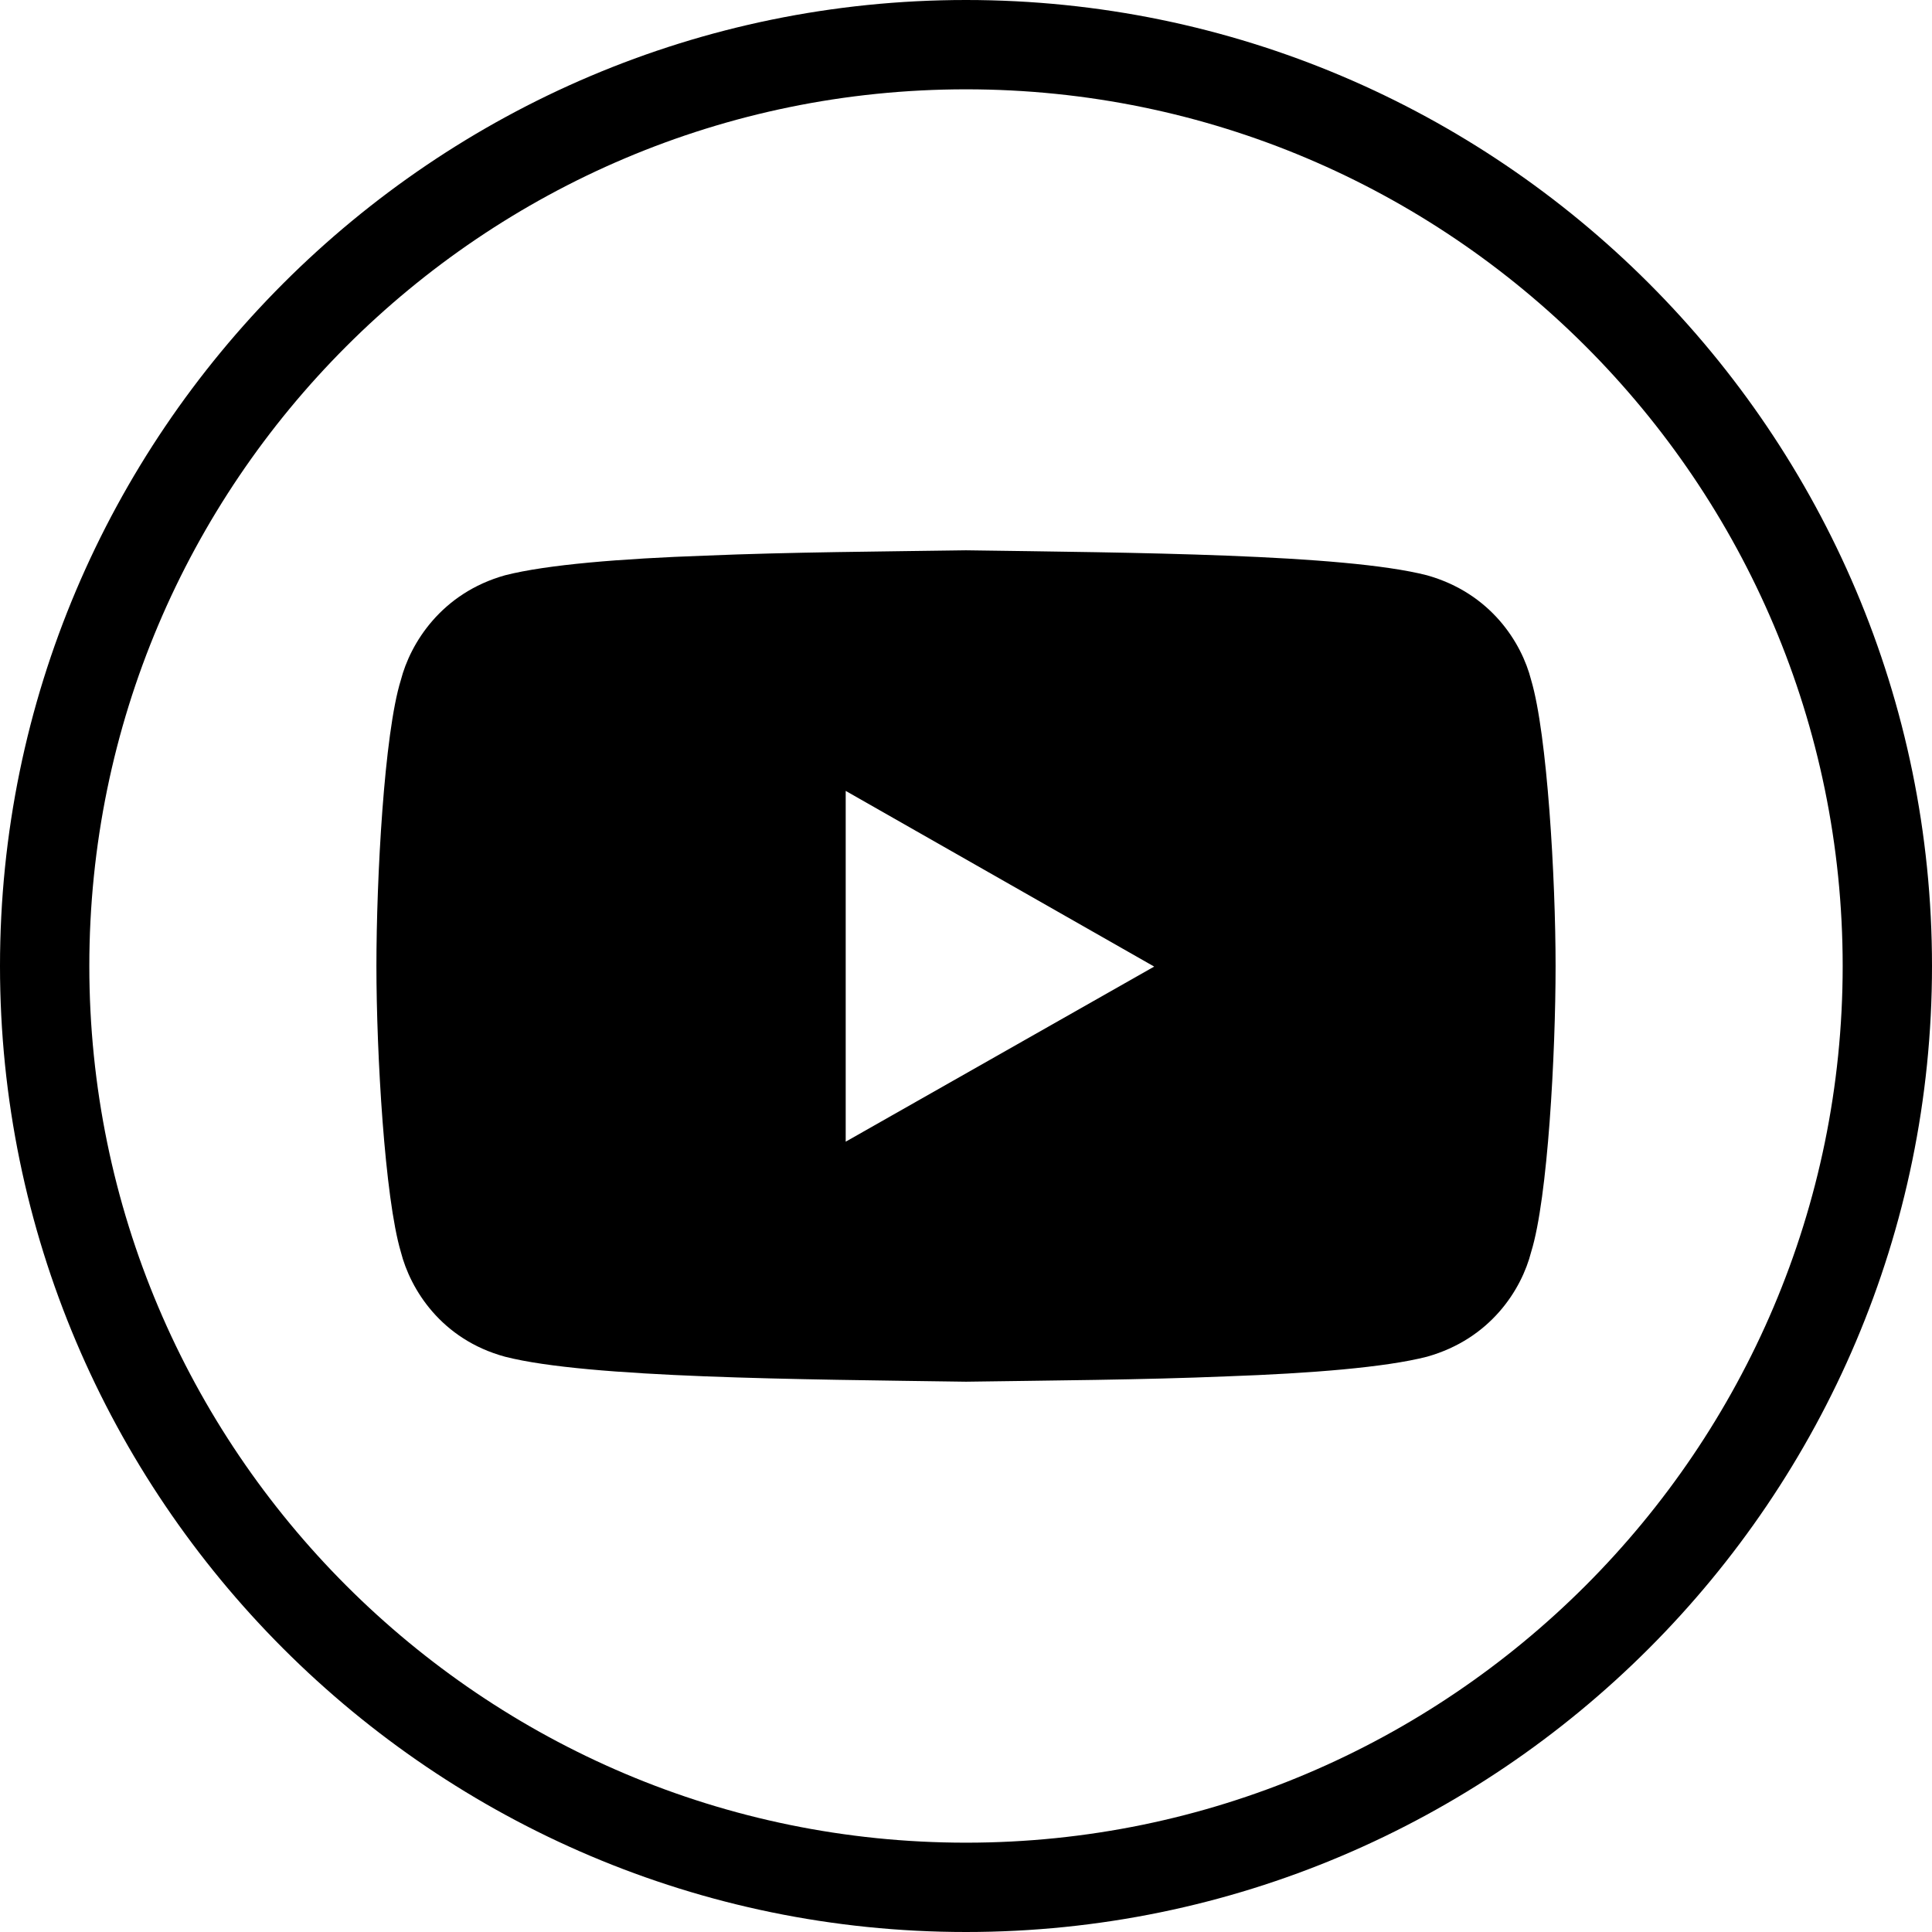 <?xml version="1.0" encoding="UTF-8"?>
<svg xmlns="http://www.w3.org/2000/svg" width="30" height="30" viewBox="0 0 30 30" fill="none">
  <g clip-path="url(#clip0_349_3257)">
    <path d="M23.776 10.561C23.628 9.978 23.147 9.211 22.158 8.933C20.863 8.601 17.562 8.582 15 8.545C13.724 8.564 12.254 8.573 10.95 8.628C9.646 8.674 8.49 8.767 7.842 8.933C6.853 9.211 6.372 9.988 6.224 10.561C5.965 11.393 5.845 13.641 5.845 15C5.845 16.359 5.974 18.597 6.224 19.439C6.372 20.022 6.853 20.798 7.842 21.067C9.137 21.399 12.438 21.418 15 21.455C16.276 21.436 17.747 21.427 19.051 21.372C20.355 21.326 21.511 21.233 22.158 21.067C23.147 20.789 23.628 20.022 23.776 19.439C24.035 18.607 24.155 16.359 24.155 15C24.155 13.641 24.026 11.403 23.776 10.561ZM13.132 17.728V12.281L17.922 15.009L13.132 17.728Z" fill="black"></path>
    <path d="M15 0C6.732 0 0 6.732 0 15C0 23.268 6.732 30 15 30C23.268 30 30 23.268 30 15C30 6.732 23.277 0 15 0ZM15 28.613C7.491 28.613 1.387 22.509 1.387 15C1.387 7.491 7.491 1.387 15 1.387C22.509 1.387 28.613 7.491 28.613 15C28.613 22.509 22.5 28.613 15 28.613Z" fill="black"></path>
  </g>
  <defs>
    <clipPath id="clip0_349_3257">
      <rect width="30" height="30" fill="white"></rect>
    </clipPath>
  </defs>
</svg>
